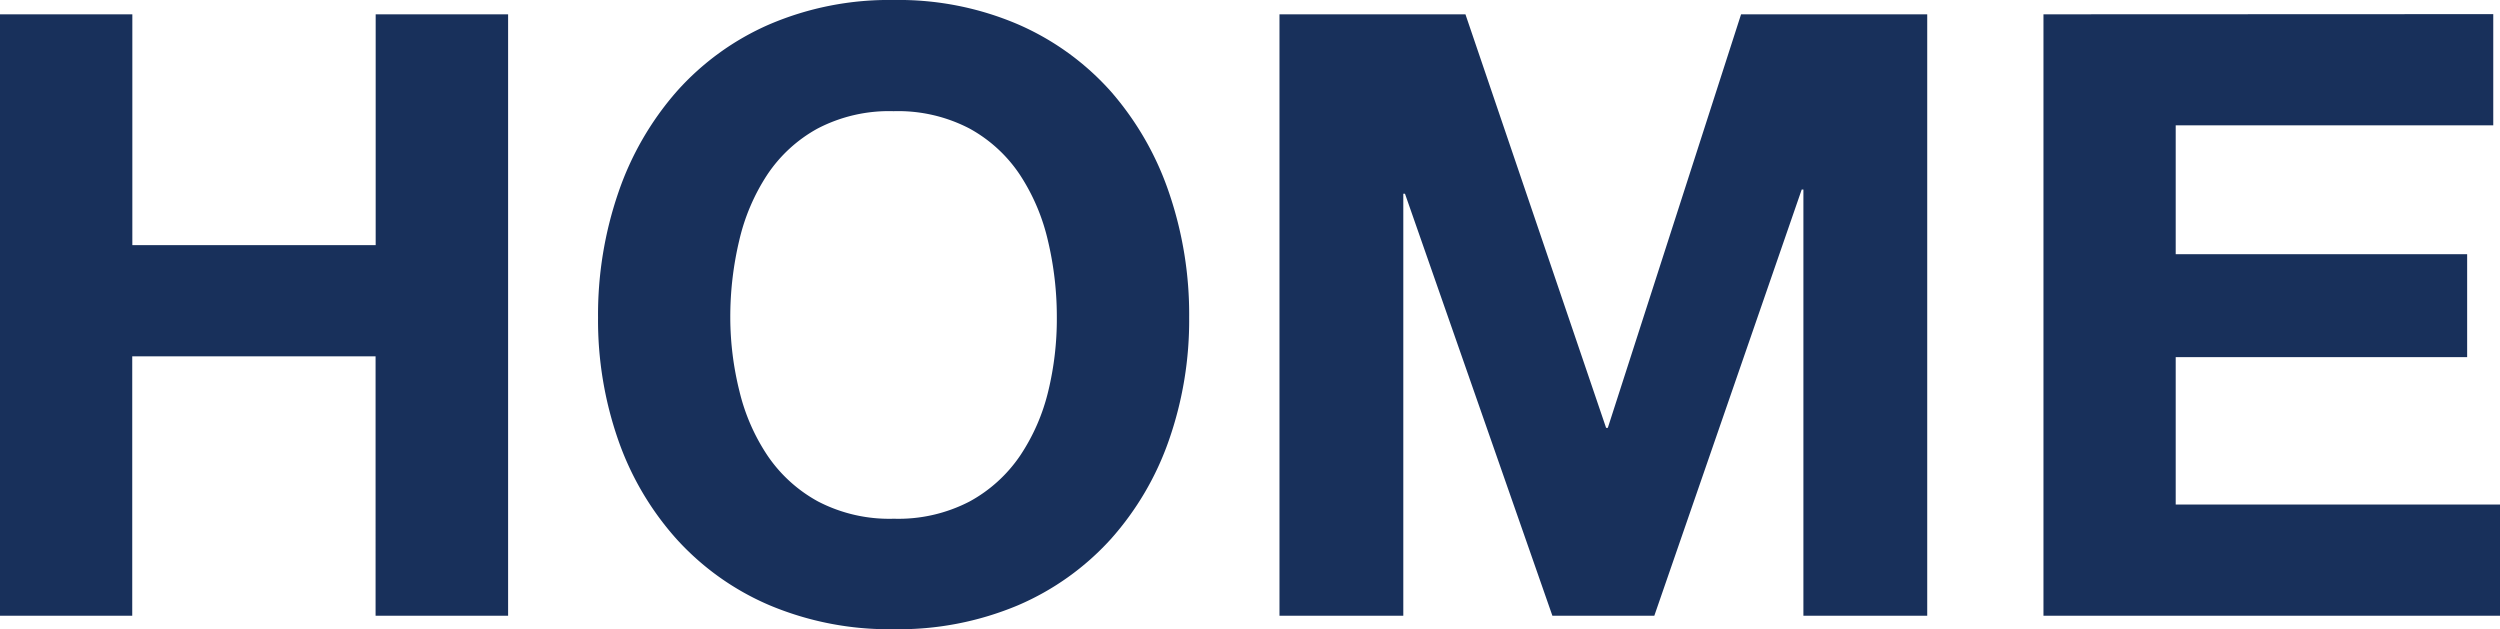 <svg xmlns="http://www.w3.org/2000/svg" width="53.424" height="13.446" viewBox="0 0 53.424 13.446">
  <g id="グループ_2128" data-name="グループ 2128" transform="translate(-105.242 -3455.842)">
    <path id="パス_3769" data-name="パス 3769" d="M1.242-12.852V0H4.068V-5.544h5.2V0H12.1V-12.852H9.27V-7.92h-5.2v-4.932Zm15.606,6.48a7.033,7.033,0,0,1,.189-1.638,4.338,4.338,0,0,1,.6-1.413,3.059,3.059,0,0,1,1.08-.99,3.3,3.3,0,0,1,1.62-.369,3.3,3.3,0,0,1,1.62.369,3.059,3.059,0,0,1,1.08.99,4.338,4.338,0,0,1,.6,1.413,7.033,7.033,0,0,1,.189,1.638A6.542,6.542,0,0,1,23.643-4.8a4.257,4.257,0,0,1-.6,1.377,3.091,3.091,0,0,1-1.08.981,3.3,3.3,0,0,1-1.62.369,3.3,3.3,0,0,1-1.62-.369,3.091,3.091,0,0,1-1.08-.981,4.256,4.256,0,0,1-.6-1.377A6.542,6.542,0,0,1,16.848-6.372Zm-2.826,0a7.762,7.762,0,0,0,.432,2.619A6.255,6.255,0,0,0,15.7-1.638,5.689,5.689,0,0,0,17.685-.225,6.59,6.59,0,0,0,20.34.288,6.573,6.573,0,0,0,23-.225a5.709,5.709,0,0,0,1.98-1.413,6.255,6.255,0,0,0,1.242-2.115,7.762,7.762,0,0,0,.432-2.619,8.03,8.03,0,0,0-.432-2.673A6.421,6.421,0,0,0,24.984-11.2,5.7,5.7,0,0,0,23-12.636a6.475,6.475,0,0,0-2.664-.522,6.491,6.491,0,0,0-2.655.522A5.679,5.679,0,0,0,15.7-11.2a6.421,6.421,0,0,0-1.242,2.151A8.03,8.03,0,0,0,14.022-6.372Zm14.562-6.48V0H31.23V-9.018h.036L34.416,0h2.178l3.15-9.108h.036V0h2.646V-12.852H38.448L35.6-4.014h-.036l-3.006-8.838Zm16.326,0V0h9.756V-2.376h-6.93v-3.15h6.228v-2.2H47.736v-2.754h6.786v-2.376Z" transform="translate(104 3469)" fill="#18305b"/>
  </g>
</svg>
